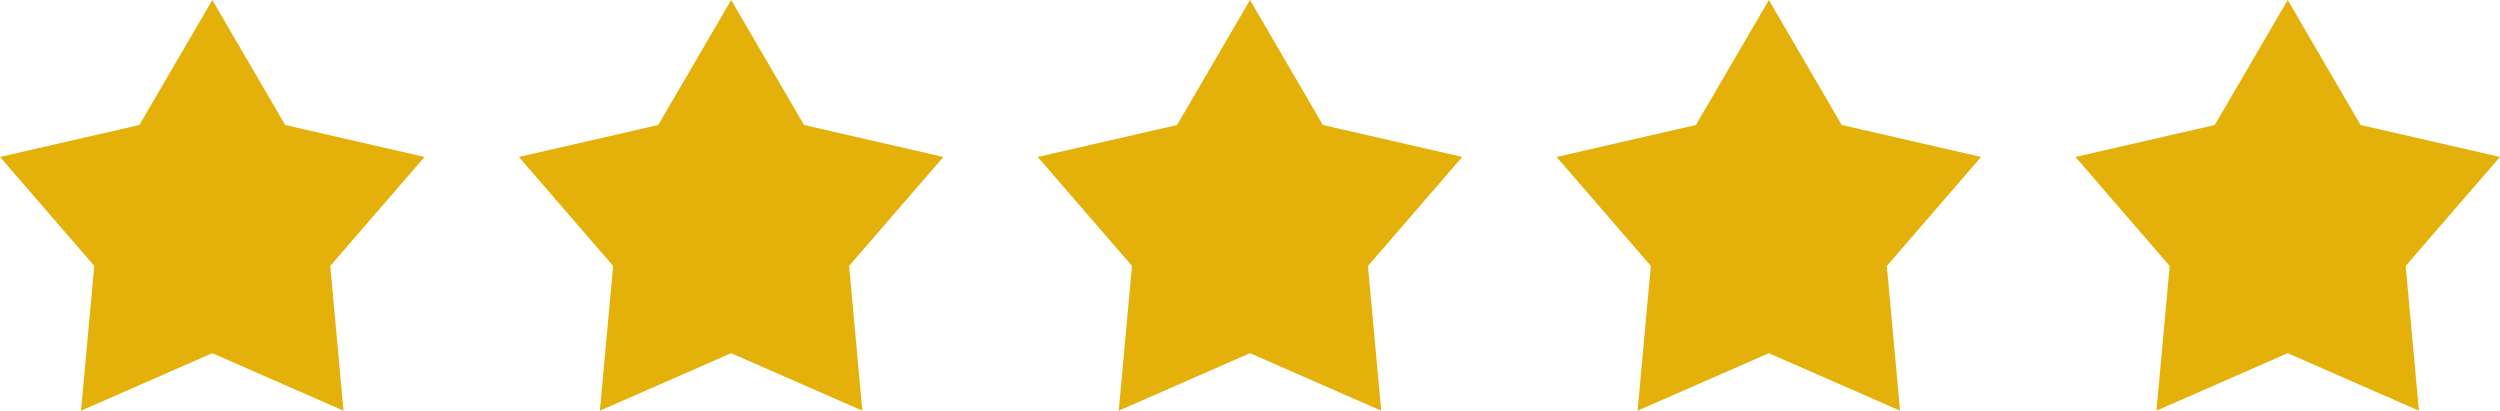 <svg xmlns="http://www.w3.org/2000/svg" width="48.183" height="7.919" viewBox="0 0 48.183 7.919">
  <g id="Grupo_512" data-name="Grupo 512" transform="translate(-392 -2627.081)">
    <g id="noun_Star_2310615" transform="translate(373 2607.081)">
      <g id="Grupo_58" data-name="Grupo 58" transform="translate(19 20)">
        <path id="Caminho_684" data-name="Caminho 684" d="M23.092,972.362l-1.406,2.409L19,975.387l1.817,2.1-.255,2.79,2.529-1.108,2.529,1.108-.255-2.79,1.817-2.1-2.686-.616Z" transform="translate(-19 -972.362)" fill="#e3b109"/>
      </g>
    </g>
    <g id="noun_Star_2310615-2" data-name="noun_Star_2310615" transform="translate(383 2607.081)">
      <g id="Grupo_58-2" data-name="Grupo 58" transform="translate(19 20)">
        <path id="Caminho_684-2" data-name="Caminho 684" d="M23.092,972.362l-1.406,2.409L19,975.387l1.817,2.1-.255,2.79,2.529-1.108,2.529,1.108-.255-2.79,1.817-2.1-2.686-.616Z" transform="translate(-19 -972.362)" fill="#e3b109"/>
      </g>
    </g>
    <g id="noun_Star_2310615-3" data-name="noun_Star_2310615" transform="translate(393 2607.081)">
      <g id="Grupo_58-3" data-name="Grupo 58" transform="translate(19 20)">
        <path id="Caminho_684-3" data-name="Caminho 684" d="M23.092,972.362l-1.406,2.409L19,975.387l1.817,2.1-.255,2.79,2.529-1.108,2.529,1.108-.255-2.79,1.817-2.1-2.686-.616Z" transform="translate(-19 -972.362)" fill="#e3b109"/>
      </g>
    </g>
    <g id="noun_Star_2310615-4" data-name="noun_Star_2310615" transform="translate(403 2607.081)">
      <g id="Grupo_58-4" data-name="Grupo 58" transform="translate(19 20)">
        <path id="Caminho_684-4" data-name="Caminho 684" d="M23.092,972.362l-1.406,2.409L19,975.387l1.817,2.1-.255,2.79,2.529-1.108,2.529,1.108-.255-2.79,1.817-2.1-2.686-.616Z" transform="translate(-19 -972.362)" fill="#e3b109"/>
      </g>
    </g>
    <g id="noun_Star_2310615-5" data-name="noun_Star_2310615" transform="translate(413 2607.081)">
      <g id="Grupo_58-5" data-name="Grupo 58" transform="translate(19 20)">
        <path id="Caminho_684-5" data-name="Caminho 684" d="M23.092,972.362l-1.406,2.409L19,975.387l1.817,2.1-.255,2.79,2.529-1.108,2.529,1.108-.255-2.79,1.817-2.1-2.686-.616Z" transform="translate(-19 -972.362)" fill="#e3b109"/>
      </g>
    </g>
  </g>
</svg>
